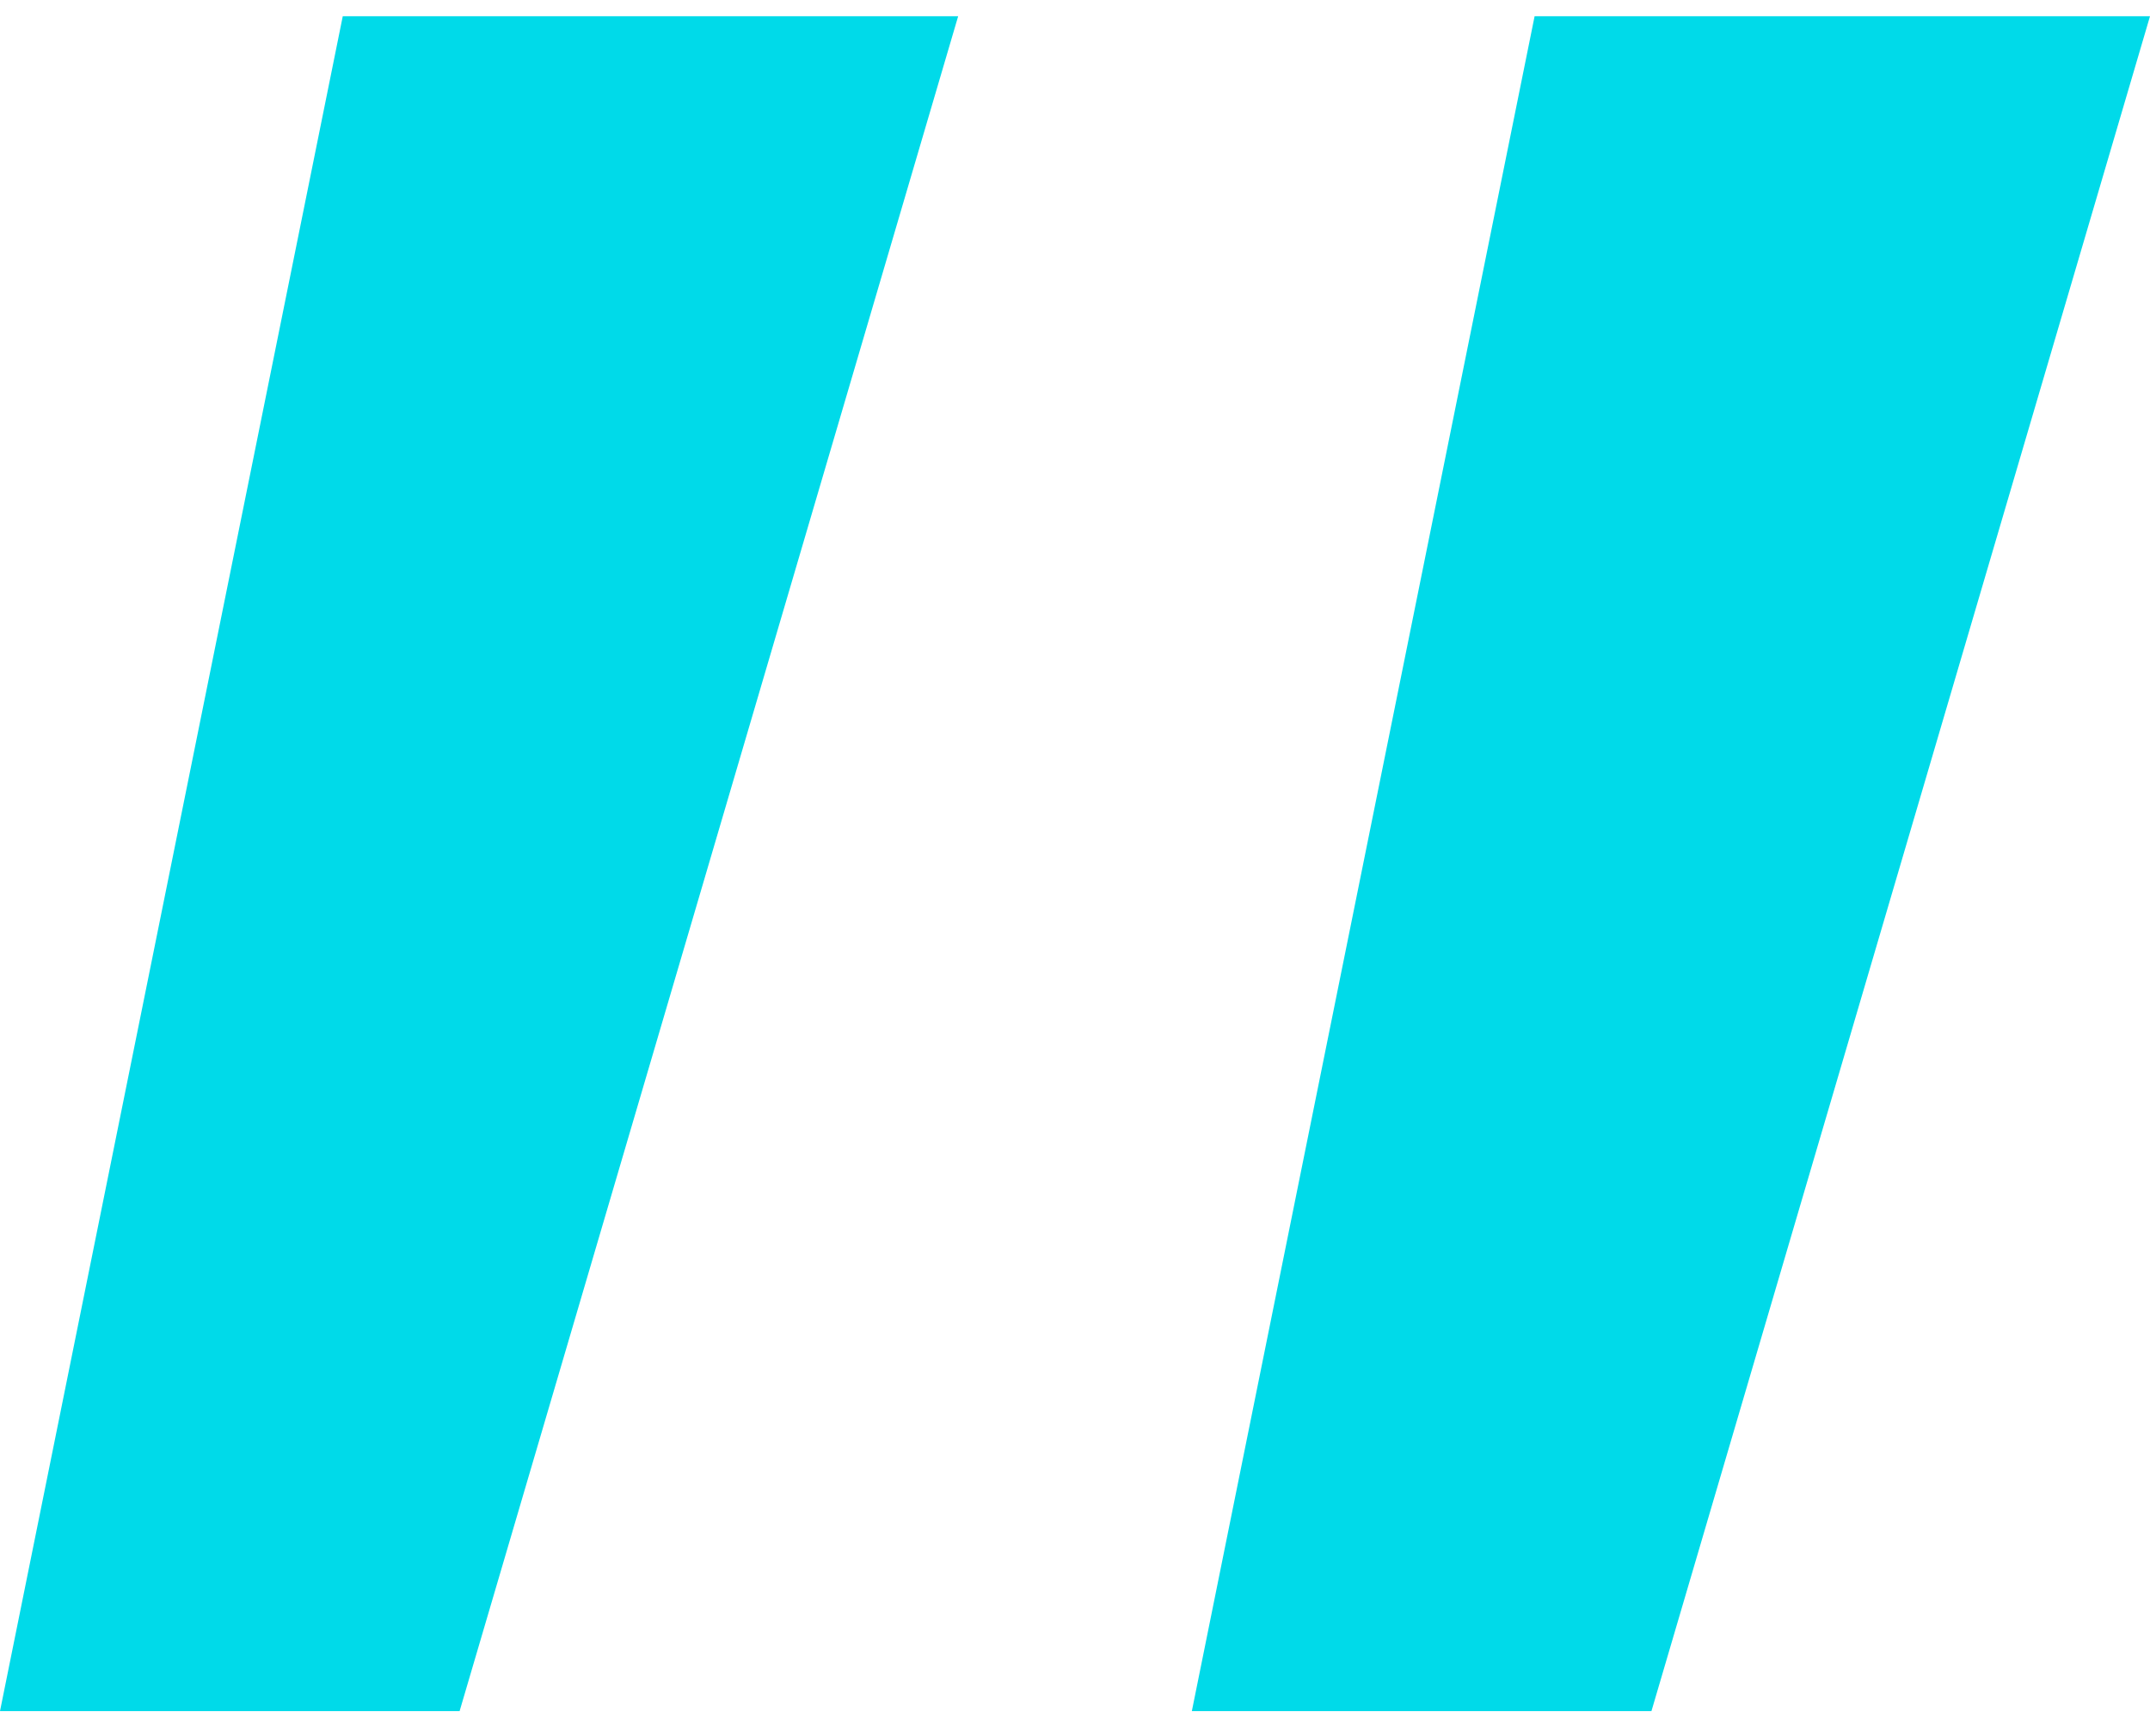 <svg width="52" height="42" viewBox="0 0 52 42" fill="none" xmlns="http://www.w3.org/2000/svg">
<path d="M-3.8147e-06 41.393L8.29 0.393L23.174 0.393L11.116 41.393L-3.8147e-06 41.393ZM28.826 41.393L37.116 0.393L52 0.393L39.942 41.393L28.826 41.393Z" fill="#00DAE9"/>
</svg>
